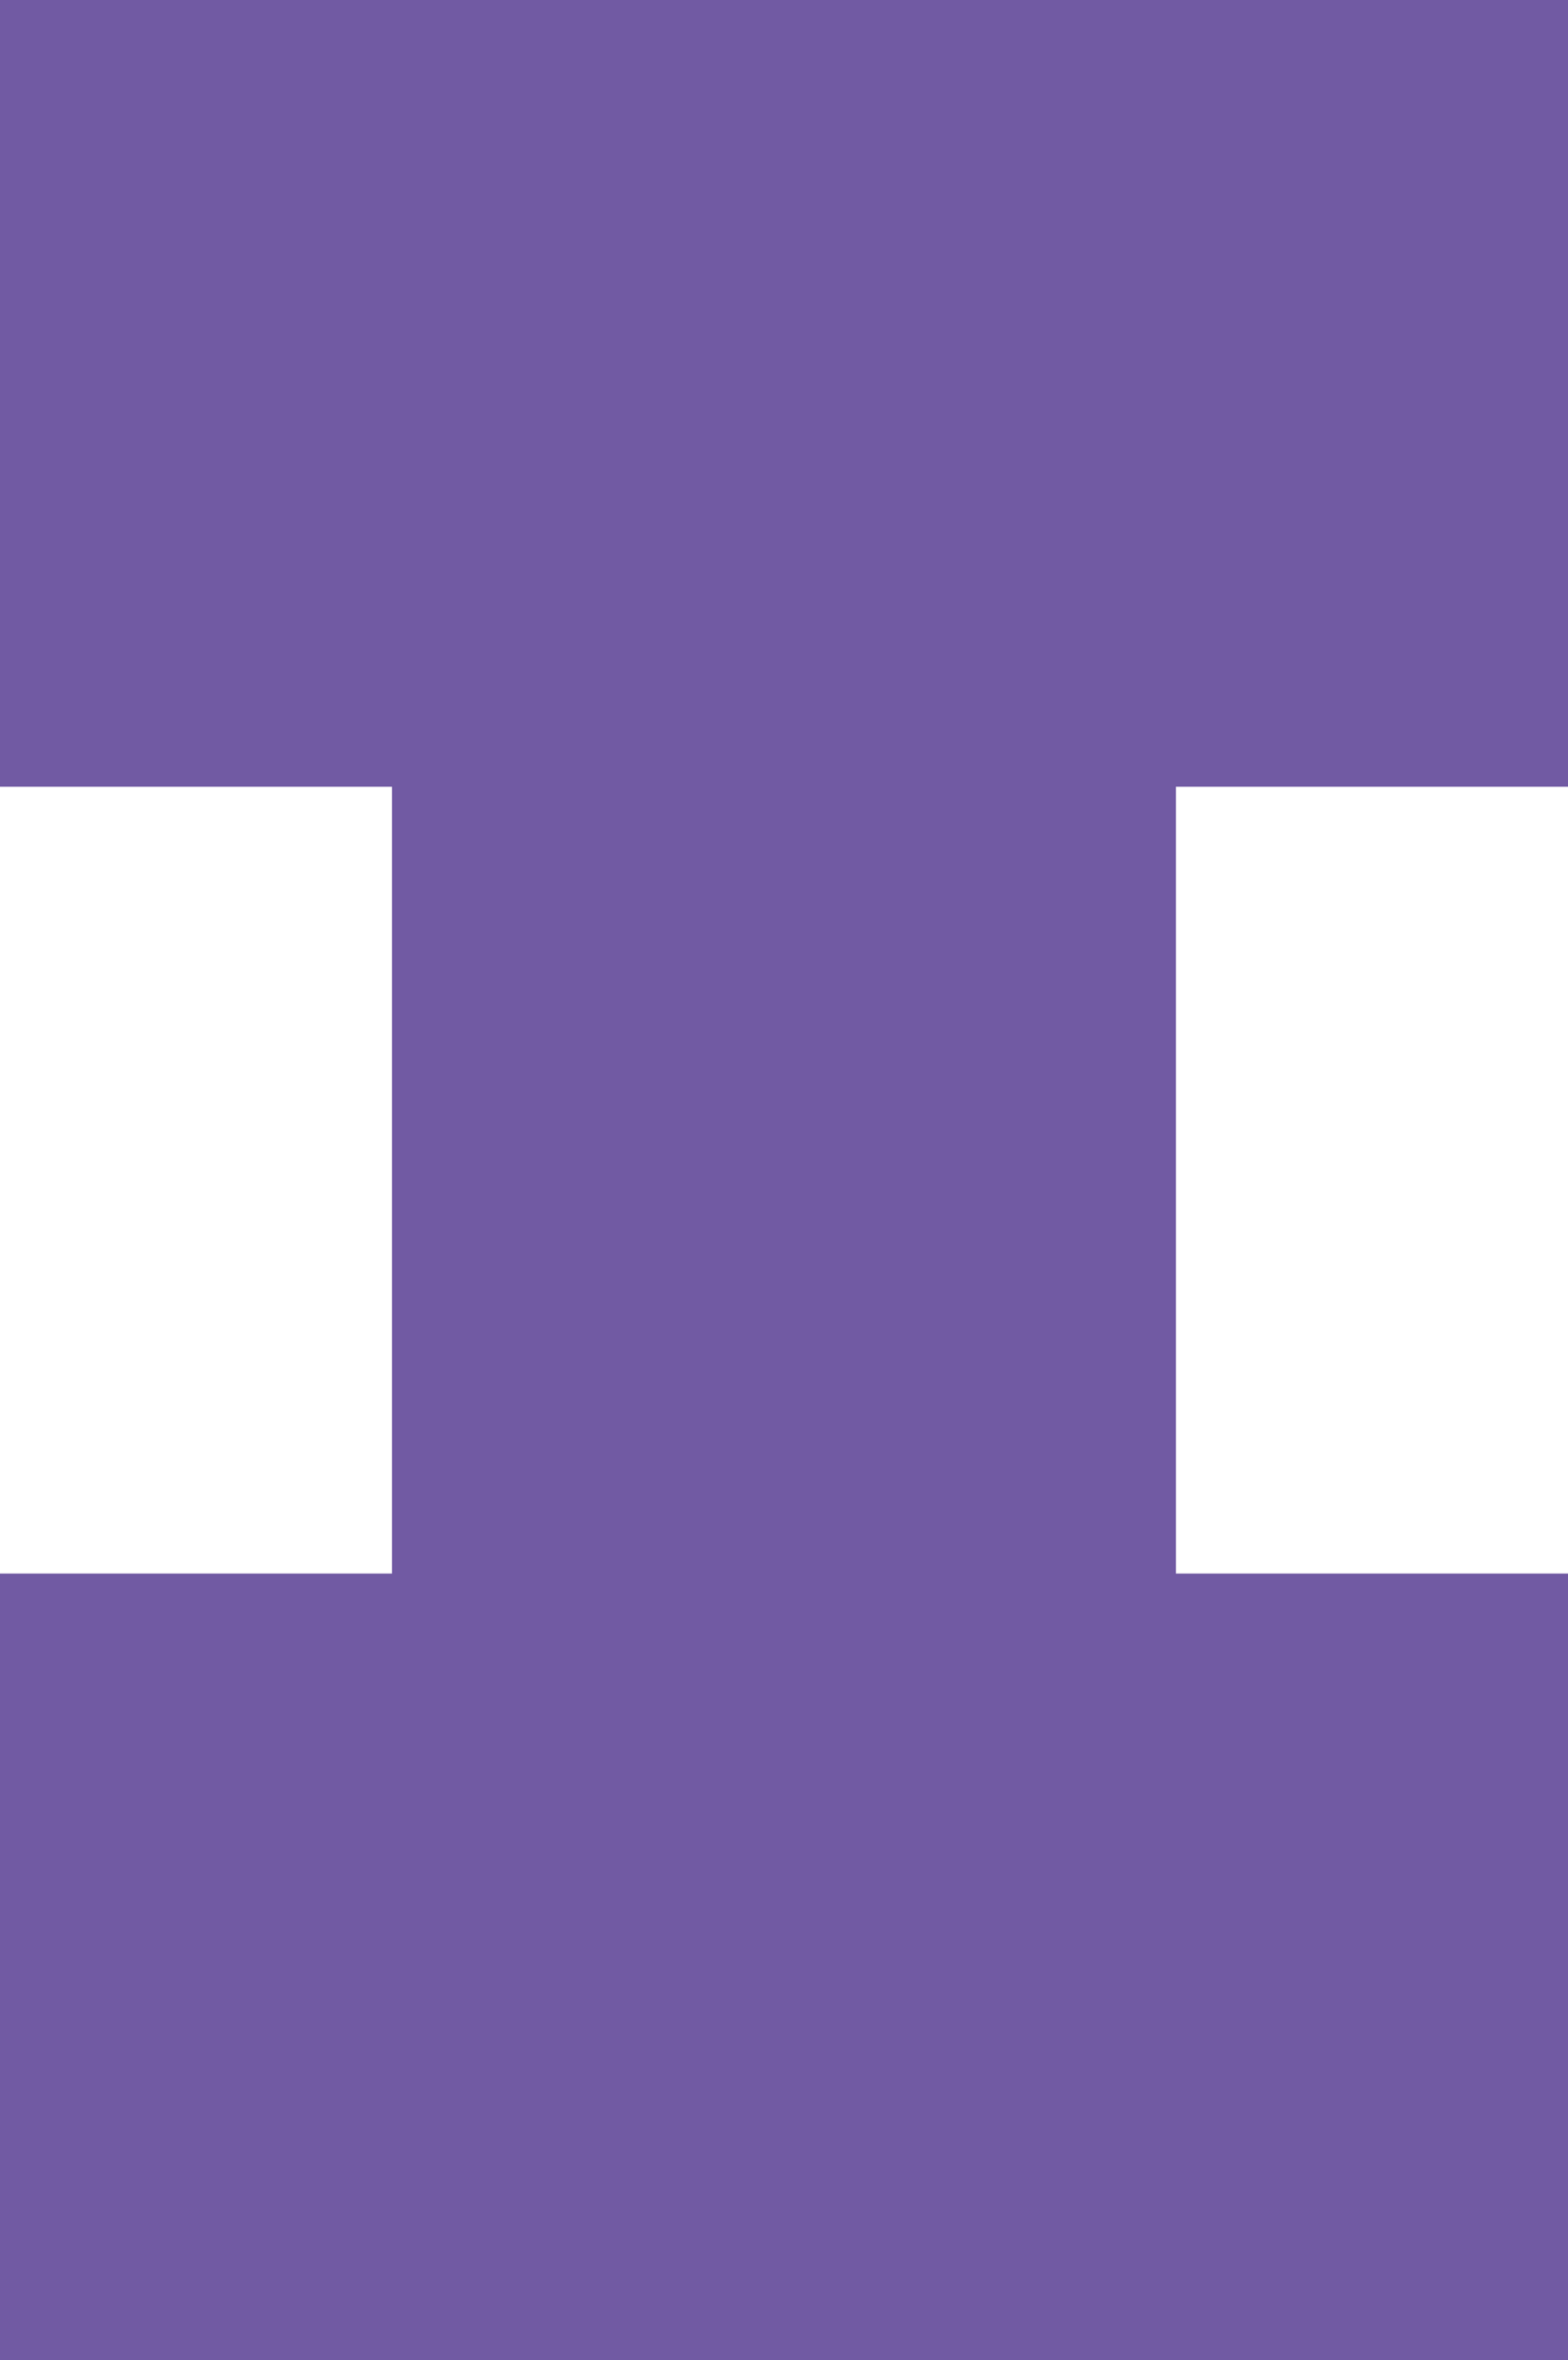<?xml version="1.0" encoding="UTF-8"?> <svg xmlns="http://www.w3.org/2000/svg" width="200" height="301" viewBox="0 0 200 301" fill="none"><path d="M200 100.333V0H149.993H100H49.993H0V100.333H49.993V200.667H0V301H49.993H100H149.993H200V200.667H149.993V100.333H200Z" fill="#715AA3"></path></svg> 